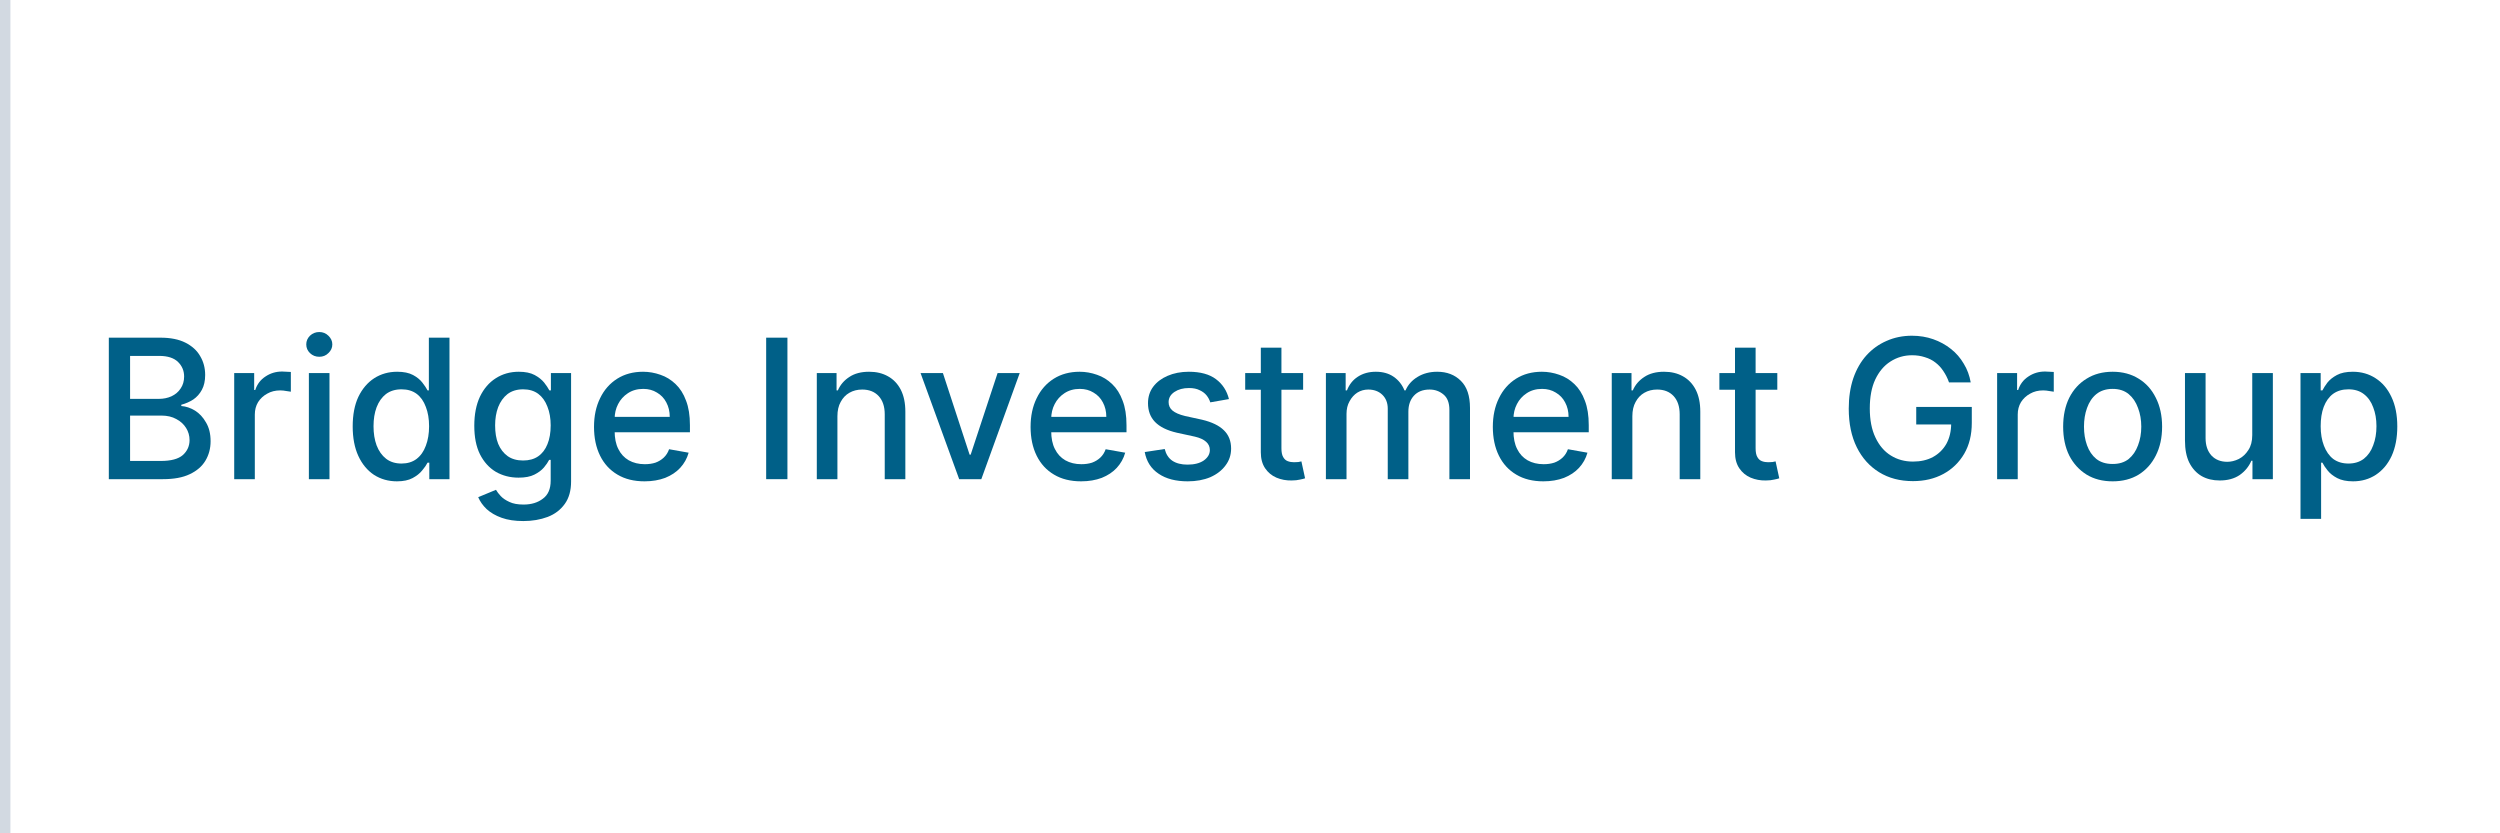 <svg xmlns="http://www.w3.org/2000/svg" xmlns:xlink="http://www.w3.org/1999/xlink" width="240" zoomAndPan="magnify" viewBox="0 0 180 60" height="80" preserveAspectRatio="xMidYMid meet" version="1.2"><defs/><g id="b9646af808"><rect x="0" width="180" y="0" height="60" style="fill:#ffffff;fill-opacity:1;stroke:none;"/><rect x="0" width="180" y="0" height="60" style="fill:#ffffff;fill-opacity:1;stroke:none;"/><g style="fill:#006088;fill-opacity:1;"><g transform="translate(6.71, 34.5)"><path style="stroke:none" d="M 1.125 0 L 1.125 -10.188 L 4.844 -10.188 C 5.57 -10.188 6.172 -10.066 6.641 -9.828 C 7.117 -9.586 7.473 -9.266 7.703 -8.859 C 7.941 -8.461 8.062 -8.008 8.062 -7.5 C 8.062 -7.082 7.984 -6.727 7.828 -6.438 C 7.672 -6.145 7.461 -5.91 7.203 -5.734 C 6.941 -5.566 6.656 -5.441 6.344 -5.359 L 6.344 -5.266 C 6.676 -5.242 7.004 -5.133 7.328 -4.938 C 7.648 -4.738 7.914 -4.453 8.125 -4.078 C 8.344 -3.711 8.453 -3.266 8.453 -2.734 C 8.453 -2.211 8.328 -1.742 8.078 -1.328 C 7.836 -0.922 7.461 -0.598 6.953 -0.359 C 6.453 -0.117 5.805 0 5.016 0 Z M 2.656 -1.312 L 4.875 -1.312 C 5.602 -1.312 6.129 -1.453 6.453 -1.734 C 6.773 -2.023 6.938 -2.383 6.938 -2.812 C 6.938 -3.133 6.852 -3.426 6.688 -3.688 C 6.52 -3.957 6.285 -4.172 5.984 -4.328 C 5.691 -4.492 5.336 -4.578 4.922 -4.578 L 2.656 -4.578 Z M 2.656 -5.781 L 4.719 -5.781 C 5.062 -5.781 5.367 -5.844 5.641 -5.969 C 5.922 -6.102 6.141 -6.289 6.297 -6.531 C 6.461 -6.77 6.547 -7.055 6.547 -7.391 C 6.547 -7.805 6.398 -8.156 6.109 -8.438 C 5.816 -8.727 5.363 -8.875 4.75 -8.875 L 2.656 -8.875 Z M 2.656 -5.781 "/></g></g><g style="fill:#006088;fill-opacity:1;"><g transform="translate(15.863, 34.5)"><path style="stroke:none" d="M 1 0 L 1 -7.641 L 2.438 -7.641 L 2.438 -6.422 L 2.516 -6.422 C 2.648 -6.836 2.895 -7.16 3.25 -7.391 C 3.602 -7.629 4.004 -7.75 4.453 -7.75 C 4.547 -7.75 4.656 -7.742 4.781 -7.734 C 4.906 -7.734 5.004 -7.727 5.078 -7.719 L 5.078 -6.297 C 5.023 -6.305 4.922 -6.32 4.766 -6.344 C 4.609 -6.375 4.457 -6.391 4.312 -6.391 C 3.957 -6.391 3.645 -6.312 3.375 -6.156 C 3.102 -6.008 2.883 -5.805 2.719 -5.547 C 2.562 -5.285 2.484 -4.988 2.484 -4.656 L 2.484 0 Z M 1 0 "/></g></g><g style="fill:#006088;fill-opacity:1;"><g transform="translate(21.239, 34.5)"><path style="stroke:none" d="M 1 0 L 1 -7.641 L 2.484 -7.641 L 2.484 0 Z M 1.75 -8.812 C 1.488 -8.812 1.266 -8.898 1.078 -9.078 C 0.898 -9.254 0.812 -9.461 0.812 -9.703 C 0.812 -9.941 0.898 -10.148 1.078 -10.328 C 1.266 -10.504 1.488 -10.594 1.75 -10.594 C 2.008 -10.594 2.227 -10.504 2.406 -10.328 C 2.594 -10.148 2.688 -9.941 2.688 -9.703 C 2.688 -9.461 2.594 -9.254 2.406 -9.078 C 2.227 -8.898 2.008 -8.812 1.75 -8.812 Z M 1.75 -8.812 "/></g></g><g style="fill:#006088;fill-opacity:1;"><g transform="translate(24.722, 34.5)"><path style="stroke:none" d="M 3.859 0.156 C 3.242 0.156 2.691 0 2.203 -0.312 C 1.723 -0.633 1.348 -1.086 1.078 -1.672 C 0.805 -2.266 0.672 -2.973 0.672 -3.797 C 0.672 -4.629 0.805 -5.336 1.078 -5.922 C 1.359 -6.504 1.738 -6.953 2.219 -7.266 C 2.707 -7.578 3.258 -7.734 3.875 -7.734 C 4.344 -7.734 4.723 -7.656 5.016 -7.5 C 5.305 -7.344 5.531 -7.16 5.688 -6.953 C 5.852 -6.742 5.977 -6.555 6.062 -6.391 L 6.156 -6.391 L 6.156 -10.188 L 7.641 -10.188 L 7.641 0 L 6.188 0 L 6.188 -1.188 L 6.062 -1.188 C 5.977 -1.02 5.848 -0.832 5.672 -0.625 C 5.504 -0.414 5.273 -0.234 4.984 -0.078 C 4.691 0.078 4.316 0.156 3.859 0.156 Z M 4.188 -1.125 C 4.613 -1.125 4.973 -1.234 5.266 -1.453 C 5.566 -1.68 5.789 -2 5.938 -2.406 C 6.094 -2.812 6.172 -3.281 6.172 -3.812 C 6.172 -4.344 6.094 -4.805 5.938 -5.203 C 5.789 -5.609 5.57 -5.922 5.281 -6.141 C 4.988 -6.359 4.625 -6.469 4.188 -6.469 C 3.738 -6.469 3.363 -6.352 3.062 -6.125 C 2.77 -5.895 2.547 -5.578 2.391 -5.172 C 2.242 -4.773 2.172 -4.32 2.172 -3.812 C 2.172 -3.301 2.242 -2.844 2.391 -2.438 C 2.547 -2.031 2.773 -1.707 3.078 -1.469 C 3.379 -1.238 3.75 -1.125 4.188 -1.125 Z M 4.188 -1.125 "/></g></g><g style="fill:#006088;fill-opacity:1;"><g transform="translate(33.477, 34.5)"><path style="stroke:none" d="M 4.203 3.016 C 3.598 3.016 3.078 2.938 2.641 2.781 C 2.203 2.625 1.844 2.414 1.562 2.156 C 1.289 1.895 1.086 1.609 0.953 1.297 L 2.234 0.766 C 2.316 0.91 2.43 1.062 2.578 1.219 C 2.734 1.383 2.941 1.523 3.203 1.641 C 3.461 1.766 3.801 1.828 4.219 1.828 C 4.781 1.828 5.242 1.688 5.609 1.406 C 5.984 1.133 6.172 0.703 6.172 0.109 L 6.172 -1.391 L 6.062 -1.391 C 5.977 -1.223 5.852 -1.039 5.688 -0.844 C 5.52 -0.645 5.289 -0.473 5 -0.328 C 4.707 -0.18 4.328 -0.109 3.859 -0.109 C 3.254 -0.109 2.707 -0.25 2.219 -0.531 C 1.738 -0.82 1.359 -1.242 1.078 -1.797 C 0.805 -2.348 0.672 -3.031 0.672 -3.844 C 0.672 -4.656 0.805 -5.352 1.078 -5.938 C 1.359 -6.52 1.738 -6.961 2.219 -7.266 C 2.707 -7.578 3.258 -7.734 3.875 -7.734 C 4.344 -7.734 4.723 -7.656 5.016 -7.5 C 5.305 -7.344 5.535 -7.16 5.703 -6.953 C 5.867 -6.742 5.992 -6.555 6.078 -6.391 L 6.188 -6.391 L 6.188 -7.641 L 7.641 -7.641 L 7.641 0.172 C 7.641 0.828 7.488 1.363 7.188 1.781 C 6.883 2.207 6.473 2.52 5.953 2.719 C 5.43 2.914 4.848 3.016 4.203 3.016 Z M 4.188 -1.344 C 4.613 -1.344 4.973 -1.441 5.266 -1.641 C 5.566 -1.848 5.789 -2.141 5.938 -2.516 C 6.094 -2.891 6.172 -3.344 6.172 -3.875 C 6.172 -4.383 6.094 -4.832 5.938 -5.219 C 5.789 -5.613 5.57 -5.922 5.281 -6.141 C 4.988 -6.359 4.625 -6.469 4.188 -6.469 C 3.738 -6.469 3.363 -6.352 3.062 -6.125 C 2.77 -5.895 2.547 -5.582 2.391 -5.188 C 2.242 -4.789 2.172 -4.352 2.172 -3.875 C 2.172 -3.363 2.242 -2.922 2.391 -2.547 C 2.547 -2.172 2.773 -1.875 3.078 -1.656 C 3.379 -1.445 3.75 -1.344 4.188 -1.344 Z M 4.188 -1.344 "/></g></g><g style="fill:#006088;fill-opacity:1;"><g transform="translate(42.113, 34.5)"><path style="stroke:none" d="M 4.297 0.156 C 3.535 0.156 2.883 -0.004 2.344 -0.328 C 1.801 -0.648 1.383 -1.102 1.094 -1.688 C 0.801 -2.281 0.656 -2.973 0.656 -3.766 C 0.656 -4.547 0.801 -5.234 1.094 -5.828 C 1.383 -6.43 1.797 -6.898 2.328 -7.234 C 2.859 -7.566 3.477 -7.734 4.188 -7.734 C 4.613 -7.734 5.031 -7.66 5.438 -7.516 C 5.844 -7.379 6.207 -7.156 6.531 -6.844 C 6.852 -6.539 7.102 -6.145 7.281 -5.656 C 7.469 -5.176 7.562 -4.586 7.562 -3.891 L 7.562 -3.375 L 1.5 -3.375 L 1.5 -4.484 L 6.109 -4.484 C 6.109 -4.879 6.023 -5.227 5.859 -5.531 C 5.703 -5.832 5.477 -6.066 5.188 -6.234 C 4.906 -6.41 4.578 -6.5 4.203 -6.5 C 3.773 -6.5 3.406 -6.395 3.094 -6.188 C 2.789 -5.988 2.555 -5.727 2.391 -5.406 C 2.223 -5.082 2.141 -4.727 2.141 -4.344 L 2.141 -3.469 C 2.141 -2.957 2.227 -2.523 2.406 -2.172 C 2.582 -1.816 2.832 -1.547 3.156 -1.359 C 3.488 -1.172 3.875 -1.078 4.312 -1.078 C 4.594 -1.078 4.848 -1.113 5.078 -1.188 C 5.305 -1.27 5.504 -1.391 5.672 -1.547 C 5.848 -1.711 5.977 -1.914 6.062 -2.156 L 7.469 -1.906 C 7.352 -1.488 7.148 -1.125 6.859 -0.812 C 6.578 -0.508 6.219 -0.27 5.781 -0.094 C 5.344 0.07 4.848 0.156 4.297 0.156 Z M 4.297 0.156 "/></g></g><g style="fill:#006088;fill-opacity:1;"><g transform="translate(50.332, 34.5)"><path style="stroke:none" d=""/></g></g><g style="fill:#006088;fill-opacity:1;"><g transform="translate(54.039, 34.5)"><path style="stroke:none" d="M 2.656 -10.188 L 2.656 0 L 1.125 0 L 1.125 -10.188 Z M 2.656 -10.188 "/></g></g><g style="fill:#006088;fill-opacity:1;"><g transform="translate(57.81, 34.5)"><path style="stroke:none" d="M 2.484 -4.531 L 2.484 0 L 1 0 L 1 -7.641 L 2.422 -7.641 L 2.422 -6.391 L 2.516 -6.391 C 2.691 -6.797 2.969 -7.117 3.344 -7.359 C 3.719 -7.609 4.191 -7.734 4.766 -7.734 C 5.285 -7.734 5.738 -7.625 6.125 -7.406 C 6.52 -7.188 6.828 -6.863 7.047 -6.438 C 7.266 -6.008 7.375 -5.484 7.375 -4.859 L 7.375 0 L 5.891 0 L 5.891 -4.672 C 5.891 -5.234 5.742 -5.672 5.453 -5.984 C 5.16 -6.297 4.766 -6.453 4.266 -6.453 C 3.922 -6.453 3.613 -6.375 3.344 -6.219 C 3.082 -6.07 2.875 -5.852 2.719 -5.562 C 2.562 -5.281 2.484 -4.938 2.484 -4.531 Z M 2.484 -4.531 "/></g></g><g style="fill:#006088;fill-opacity:1;"><g transform="translate(65.889, 34.5)"><path style="stroke:none" d="M 7.531 -7.641 L 4.766 0 L 3.172 0 L 0.391 -7.641 L 2 -7.641 L 3.922 -1.766 L 4 -1.766 L 5.938 -7.641 Z M 7.531 -7.641 "/></g></g><g style="fill:#006088;fill-opacity:1;"><g transform="translate(73.546, 34.5)"><path style="stroke:none" d="M 4.297 0.156 C 3.535 0.156 2.883 -0.004 2.344 -0.328 C 1.801 -0.648 1.383 -1.102 1.094 -1.688 C 0.801 -2.281 0.656 -2.973 0.656 -3.766 C 0.656 -4.547 0.801 -5.234 1.094 -5.828 C 1.383 -6.43 1.797 -6.898 2.328 -7.234 C 2.859 -7.566 3.477 -7.734 4.188 -7.734 C 4.613 -7.734 5.031 -7.66 5.438 -7.516 C 5.844 -7.379 6.207 -7.156 6.531 -6.844 C 6.852 -6.539 7.102 -6.145 7.281 -5.656 C 7.469 -5.176 7.562 -4.586 7.562 -3.891 L 7.562 -3.375 L 1.5 -3.375 L 1.5 -4.484 L 6.109 -4.484 C 6.109 -4.879 6.023 -5.227 5.859 -5.531 C 5.703 -5.832 5.477 -6.066 5.188 -6.234 C 4.906 -6.41 4.578 -6.5 4.203 -6.5 C 3.773 -6.5 3.406 -6.395 3.094 -6.188 C 2.789 -5.988 2.555 -5.727 2.391 -5.406 C 2.223 -5.082 2.141 -4.727 2.141 -4.344 L 2.141 -3.469 C 2.141 -2.957 2.227 -2.523 2.406 -2.172 C 2.582 -1.816 2.832 -1.547 3.156 -1.359 C 3.488 -1.172 3.875 -1.078 4.312 -1.078 C 4.594 -1.078 4.848 -1.113 5.078 -1.188 C 5.305 -1.27 5.504 -1.391 5.672 -1.547 C 5.848 -1.711 5.977 -1.914 6.062 -2.156 L 7.469 -1.906 C 7.352 -1.488 7.148 -1.125 6.859 -0.812 C 6.578 -0.508 6.219 -0.27 5.781 -0.094 C 5.344 0.07 4.848 0.156 4.297 0.156 Z M 4.297 0.156 "/></g></g><g style="fill:#006088;fill-opacity:1;"><g transform="translate(81.765, 34.5)"><path style="stroke:none" d="M 6.719 -5.766 L 5.375 -5.531 C 5.32 -5.707 5.234 -5.875 5.109 -6.031 C 4.984 -6.188 4.816 -6.312 4.609 -6.406 C 4.41 -6.508 4.156 -6.562 3.844 -6.562 C 3.426 -6.562 3.078 -6.469 2.797 -6.281 C 2.516 -6.094 2.375 -5.848 2.375 -5.547 C 2.375 -5.297 2.469 -5.094 2.656 -4.938 C 2.844 -4.781 3.145 -4.648 3.562 -4.547 L 4.781 -4.281 C 5.488 -4.113 6.016 -3.859 6.359 -3.516 C 6.703 -3.18 6.875 -2.742 6.875 -2.203 C 6.875 -1.742 6.738 -1.336 6.469 -0.984 C 6.207 -0.629 5.844 -0.348 5.375 -0.141 C 4.906 0.055 4.363 0.156 3.75 0.156 C 2.895 0.156 2.195 -0.023 1.656 -0.391 C 1.113 -0.754 0.781 -1.273 0.656 -1.953 L 2.094 -2.172 C 2.188 -1.797 2.367 -1.516 2.641 -1.328 C 2.922 -1.141 3.285 -1.047 3.734 -1.047 C 4.223 -1.047 4.613 -1.145 4.906 -1.344 C 5.195 -1.551 5.344 -1.801 5.344 -2.094 C 5.344 -2.332 5.254 -2.531 5.078 -2.688 C 4.898 -2.852 4.629 -2.977 4.266 -3.062 L 2.969 -3.344 C 2.258 -3.508 1.734 -3.77 1.391 -4.125 C 1.055 -4.477 0.891 -4.926 0.891 -5.469 C 0.891 -5.926 1.016 -6.32 1.266 -6.656 C 1.516 -6.988 1.859 -7.25 2.297 -7.438 C 2.742 -7.633 3.254 -7.734 3.828 -7.734 C 4.66 -7.734 5.312 -7.555 5.781 -7.203 C 6.258 -6.848 6.57 -6.367 6.719 -5.766 Z M 6.719 -5.766 "/></g></g><g style="fill:#006088;fill-opacity:1;"><g transform="translate(89.263, 34.5)"><path style="stroke:none" d="M 4.562 -7.641 L 4.562 -6.438 L 0.391 -6.438 L 0.391 -7.641 Z M 1.516 -9.469 L 3 -9.469 L 3 -2.234 C 3 -1.953 3.039 -1.738 3.125 -1.594 C 3.207 -1.445 3.316 -1.348 3.453 -1.297 C 3.598 -1.242 3.75 -1.219 3.906 -1.219 C 4.031 -1.219 4.133 -1.223 4.219 -1.234 C 4.312 -1.254 4.383 -1.27 4.438 -1.281 L 4.703 -0.062 C 4.617 -0.031 4.492 0 4.328 0.031 C 4.172 0.07 3.973 0.094 3.734 0.094 C 3.348 0.102 2.984 0.035 2.641 -0.109 C 2.305 -0.254 2.035 -0.477 1.828 -0.781 C 1.617 -1.094 1.516 -1.477 1.516 -1.938 Z M 1.516 -9.469 "/></g></g><g style="fill:#006088;fill-opacity:1;"><g transform="translate(94.465, 34.5)"><path style="stroke:none" d="M 1 0 L 1 -7.641 L 2.422 -7.641 L 2.422 -6.391 L 2.516 -6.391 C 2.68 -6.816 2.941 -7.145 3.297 -7.375 C 3.66 -7.613 4.094 -7.734 4.594 -7.734 C 5.102 -7.734 5.531 -7.613 5.875 -7.375 C 6.227 -7.133 6.488 -6.805 6.656 -6.391 L 6.734 -6.391 C 6.91 -6.797 7.195 -7.117 7.594 -7.359 C 8 -7.609 8.473 -7.734 9.016 -7.734 C 9.711 -7.734 10.281 -7.516 10.719 -7.078 C 11.156 -6.648 11.375 -6 11.375 -5.125 L 11.375 0 L 9.891 0 L 9.891 -4.984 C 9.891 -5.492 9.75 -5.863 9.469 -6.094 C 9.188 -6.332 8.852 -6.453 8.469 -6.453 C 7.977 -6.453 7.598 -6.301 7.328 -6 C 7.066 -5.707 6.938 -5.328 6.938 -4.859 L 6.938 0 L 5.453 0 L 5.453 -5.078 C 5.453 -5.492 5.32 -5.828 5.062 -6.078 C 4.801 -6.328 4.461 -6.453 4.047 -6.453 C 3.766 -6.453 3.504 -6.379 3.266 -6.234 C 3.035 -6.086 2.848 -5.879 2.703 -5.609 C 2.555 -5.348 2.484 -5.047 2.484 -4.703 L 2.484 0 Z M 1 0 "/></g></g><g style="fill:#006088;fill-opacity:1;"><g transform="translate(106.828, 34.5)"><path style="stroke:none" d="M 4.297 0.156 C 3.535 0.156 2.883 -0.004 2.344 -0.328 C 1.801 -0.648 1.383 -1.102 1.094 -1.688 C 0.801 -2.281 0.656 -2.973 0.656 -3.766 C 0.656 -4.547 0.801 -5.234 1.094 -5.828 C 1.383 -6.43 1.797 -6.898 2.328 -7.234 C 2.859 -7.566 3.477 -7.734 4.188 -7.734 C 4.613 -7.734 5.031 -7.66 5.438 -7.516 C 5.844 -7.379 6.207 -7.156 6.531 -6.844 C 6.852 -6.539 7.102 -6.145 7.281 -5.656 C 7.469 -5.176 7.562 -4.586 7.562 -3.891 L 7.562 -3.375 L 1.5 -3.375 L 1.5 -4.484 L 6.109 -4.484 C 6.109 -4.879 6.023 -5.227 5.859 -5.531 C 5.703 -5.832 5.477 -6.066 5.188 -6.234 C 4.906 -6.41 4.578 -6.5 4.203 -6.5 C 3.773 -6.5 3.406 -6.395 3.094 -6.188 C 2.789 -5.988 2.555 -5.727 2.391 -5.406 C 2.223 -5.082 2.141 -4.727 2.141 -4.344 L 2.141 -3.469 C 2.141 -2.957 2.227 -2.523 2.406 -2.172 C 2.582 -1.816 2.832 -1.547 3.156 -1.359 C 3.488 -1.172 3.875 -1.078 4.312 -1.078 C 4.594 -1.078 4.848 -1.113 5.078 -1.188 C 5.305 -1.27 5.504 -1.391 5.672 -1.547 C 5.848 -1.711 5.977 -1.914 6.062 -2.156 L 7.469 -1.906 C 7.352 -1.488 7.148 -1.125 6.859 -0.812 C 6.578 -0.508 6.219 -0.27 5.781 -0.094 C 5.344 0.07 4.848 0.156 4.297 0.156 Z M 4.297 0.156 "/></g></g><g style="fill:#006088;fill-opacity:1;"><g transform="translate(115.046, 34.5)"><path style="stroke:none" d="M 2.484 -4.531 L 2.484 0 L 1 0 L 1 -7.641 L 2.422 -7.641 L 2.422 -6.391 L 2.516 -6.391 C 2.691 -6.797 2.969 -7.117 3.344 -7.359 C 3.719 -7.609 4.191 -7.734 4.766 -7.734 C 5.285 -7.734 5.738 -7.625 6.125 -7.406 C 6.52 -7.188 6.828 -6.863 7.047 -6.438 C 7.266 -6.008 7.375 -5.484 7.375 -4.859 L 7.375 0 L 5.891 0 L 5.891 -4.672 C 5.891 -5.234 5.742 -5.672 5.453 -5.984 C 5.16 -6.297 4.766 -6.453 4.266 -6.453 C 3.922 -6.453 3.613 -6.375 3.344 -6.219 C 3.082 -6.07 2.875 -5.852 2.719 -5.562 C 2.562 -5.281 2.484 -4.938 2.484 -4.531 Z M 2.484 -4.531 "/></g></g><g style="fill:#006088;fill-opacity:1;"><g transform="translate(123.404, 34.5)"><path style="stroke:none" d="M 4.562 -7.641 L 4.562 -6.438 L 0.391 -6.438 L 0.391 -7.641 Z M 1.516 -9.469 L 3 -9.469 L 3 -2.234 C 3 -1.953 3.039 -1.738 3.125 -1.594 C 3.207 -1.445 3.316 -1.348 3.453 -1.297 C 3.598 -1.242 3.75 -1.219 3.906 -1.219 C 4.031 -1.219 4.133 -1.223 4.219 -1.234 C 4.312 -1.254 4.383 -1.27 4.438 -1.281 L 4.703 -0.062 C 4.617 -0.031 4.492 0 4.328 0.031 C 4.172 0.07 3.973 0.094 3.734 0.094 C 3.348 0.102 2.984 0.035 2.641 -0.109 C 2.305 -0.254 2.035 -0.477 1.828 -0.781 C 1.617 -1.094 1.516 -1.477 1.516 -1.938 Z M 1.516 -9.469 "/></g></g><g style="fill:#006088;fill-opacity:1;"><g transform="translate(128.607, 34.5)"><path style="stroke:none" d=""/></g></g><g style="fill:#006088;fill-opacity:1;"><g transform="translate(132.313, 34.5)"><path style="stroke:none" d="M 8.016 -6.969 C 7.91 -7.27 7.773 -7.539 7.609 -7.781 C 7.453 -8.02 7.266 -8.223 7.047 -8.391 C 6.828 -8.566 6.57 -8.695 6.281 -8.781 C 6 -8.875 5.691 -8.922 5.359 -8.922 C 4.785 -8.922 4.266 -8.77 3.797 -8.469 C 3.336 -8.176 2.973 -7.742 2.703 -7.172 C 2.441 -6.609 2.312 -5.914 2.312 -5.094 C 2.312 -4.27 2.445 -3.57 2.719 -3 C 2.988 -2.426 3.359 -1.992 3.828 -1.703 C 4.297 -1.41 4.828 -1.266 5.422 -1.266 C 5.973 -1.266 6.453 -1.375 6.859 -1.594 C 7.273 -1.82 7.598 -2.141 7.828 -2.547 C 8.055 -2.961 8.172 -3.453 8.172 -4.016 L 8.562 -3.938 L 5.656 -3.938 L 5.656 -5.203 L 9.656 -5.203 L 9.656 -4.047 C 9.656 -3.191 9.473 -2.453 9.109 -1.828 C 8.742 -1.203 8.242 -0.719 7.609 -0.375 C 6.973 -0.031 6.242 0.141 5.422 0.141 C 4.492 0.141 3.68 -0.07 2.984 -0.5 C 2.297 -0.926 1.758 -1.523 1.375 -2.297 C 0.988 -3.078 0.797 -4.004 0.797 -5.078 C 0.797 -5.891 0.906 -6.617 1.125 -7.266 C 1.352 -7.922 1.672 -8.473 2.078 -8.922 C 2.484 -9.367 2.961 -9.711 3.516 -9.953 C 4.078 -10.203 4.688 -10.328 5.344 -10.328 C 5.895 -10.328 6.406 -10.242 6.875 -10.078 C 7.352 -9.91 7.781 -9.676 8.156 -9.375 C 8.531 -9.082 8.836 -8.727 9.078 -8.312 C 9.328 -7.906 9.492 -7.457 9.578 -6.969 Z M 8.016 -6.969 "/></g></g><g style="fill:#006088;fill-opacity:1;"><g transform="translate(142.793, 34.5)"><path style="stroke:none" d="M 1 0 L 1 -7.641 L 2.438 -7.641 L 2.438 -6.422 L 2.516 -6.422 C 2.648 -6.836 2.895 -7.16 3.25 -7.391 C 3.602 -7.629 4.004 -7.75 4.453 -7.75 C 4.547 -7.75 4.656 -7.742 4.781 -7.734 C 4.906 -7.734 5.004 -7.727 5.078 -7.719 L 5.078 -6.297 C 5.023 -6.305 4.922 -6.32 4.766 -6.344 C 4.609 -6.375 4.457 -6.391 4.312 -6.391 C 3.957 -6.391 3.645 -6.312 3.375 -6.156 C 3.102 -6.008 2.883 -5.805 2.719 -5.547 C 2.562 -5.285 2.484 -4.988 2.484 -4.656 L 2.484 0 Z M 1 0 "/></g></g><g style="fill:#006088;fill-opacity:1;"><g transform="translate(147.891, 34.5)"><path style="stroke:none" d="M 4.219 0.156 C 3.5 0.156 2.875 -0.004 2.344 -0.328 C 1.812 -0.66 1.395 -1.117 1.094 -1.703 C 0.801 -2.297 0.656 -2.988 0.656 -3.781 C 0.656 -4.57 0.801 -5.266 1.094 -5.859 C 1.395 -6.453 1.812 -6.91 2.344 -7.234 C 2.875 -7.566 3.5 -7.734 4.219 -7.734 C 4.938 -7.734 5.562 -7.566 6.094 -7.234 C 6.625 -6.91 7.035 -6.453 7.328 -5.859 C 7.629 -5.266 7.781 -4.57 7.781 -3.781 C 7.781 -2.988 7.629 -2.297 7.328 -1.703 C 7.035 -1.117 6.625 -0.66 6.094 -0.328 C 5.562 -0.004 4.938 0.156 4.219 0.156 Z M 4.219 -1.094 C 4.688 -1.094 5.07 -1.211 5.375 -1.453 C 5.676 -1.703 5.898 -2.031 6.047 -2.438 C 6.203 -2.844 6.281 -3.289 6.281 -3.781 C 6.281 -4.27 6.203 -4.719 6.047 -5.125 C 5.898 -5.539 5.676 -5.875 5.375 -6.125 C 5.07 -6.375 4.688 -6.5 4.219 -6.5 C 3.75 -6.5 3.359 -6.375 3.047 -6.125 C 2.742 -5.875 2.52 -5.539 2.375 -5.125 C 2.227 -4.719 2.156 -4.27 2.156 -3.781 C 2.156 -3.289 2.227 -2.844 2.375 -2.438 C 2.52 -2.031 2.742 -1.703 3.047 -1.453 C 3.359 -1.211 3.75 -1.094 4.219 -1.094 Z M 4.219 -1.094 "/></g></g><g style="fill:#006088;fill-opacity:1;"><g transform="translate(156.318, 34.5)"><path style="stroke:none" d="M 5.844 -3.172 L 5.844 -7.641 L 7.328 -7.641 L 7.328 0 L 5.859 0 L 5.859 -1.328 L 5.781 -1.328 C 5.602 -0.91 5.32 -0.566 4.938 -0.297 C 4.551 -0.035 4.07 0.094 3.5 0.094 C 3.008 0.094 2.578 -0.008 2.203 -0.219 C 1.828 -0.438 1.531 -0.758 1.312 -1.188 C 1.102 -1.613 1 -2.145 1 -2.781 L 1 -7.641 L 2.484 -7.641 L 2.484 -2.953 C 2.484 -2.43 2.625 -2.016 2.906 -1.703 C 3.195 -1.398 3.578 -1.25 4.047 -1.25 C 4.316 -1.25 4.594 -1.316 4.875 -1.453 C 5.156 -1.598 5.383 -1.812 5.562 -2.094 C 5.75 -2.375 5.844 -2.734 5.844 -3.172 Z M 5.844 -3.172 "/></g></g><g style="fill:#006088;fill-opacity:1;"><g transform="translate(164.636, 34.5)"><path style="stroke:none" d="M 1 2.859 L 1 -7.641 L 2.453 -7.641 L 2.453 -6.391 L 2.578 -6.391 C 2.66 -6.555 2.781 -6.742 2.938 -6.953 C 3.102 -7.16 3.332 -7.344 3.625 -7.5 C 3.914 -7.656 4.297 -7.734 4.766 -7.734 C 5.379 -7.734 5.926 -7.578 6.406 -7.266 C 6.895 -6.953 7.273 -6.504 7.547 -5.922 C 7.828 -5.336 7.969 -4.629 7.969 -3.797 C 7.969 -2.973 7.832 -2.266 7.562 -1.672 C 7.289 -1.086 6.91 -0.633 6.422 -0.312 C 5.941 0 5.395 0.156 4.781 0.156 C 4.32 0.156 3.941 0.078 3.641 -0.078 C 3.348 -0.234 3.117 -0.414 2.953 -0.625 C 2.785 -0.832 2.66 -1.02 2.578 -1.188 L 2.484 -1.188 L 2.484 2.859 Z M 2.453 -3.812 C 2.453 -3.281 2.531 -2.812 2.688 -2.406 C 2.844 -2 3.066 -1.68 3.359 -1.453 C 3.66 -1.234 4.023 -1.125 4.453 -1.125 C 4.891 -1.125 5.258 -1.238 5.562 -1.469 C 5.863 -1.707 6.086 -2.031 6.234 -2.438 C 6.391 -2.844 6.469 -3.301 6.469 -3.812 C 6.469 -4.32 6.391 -4.773 6.234 -5.172 C 6.086 -5.578 5.863 -5.895 5.562 -6.125 C 5.27 -6.352 4.898 -6.469 4.453 -6.469 C 4.016 -6.469 3.645 -6.359 3.344 -6.141 C 3.051 -5.922 2.828 -5.609 2.672 -5.203 C 2.523 -4.805 2.453 -4.344 2.453 -3.812 Z M 2.453 -3.812 "/></g></g><path style="fill:none;stroke-width:1;stroke-linecap:butt;stroke-linejoin:miter;stroke:#d2d9e1;stroke-opacity:1;stroke-miterlimit:4;" d="M -0 0.5 L 80 0.5 " transform="matrix(0,0.75,-0.75,0,0.75,0)"/></g></svg>